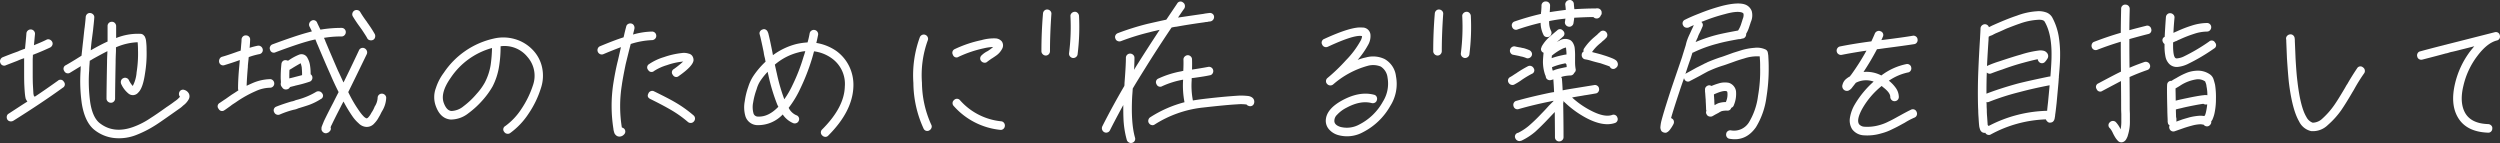 <svg xmlns="http://www.w3.org/2000/svg" width="714.65" height="40.88" viewBox="0 0 714.65 40.88"><rect x="0" y="0" width="714.65" height="40.88" fill="#333333" stroke="none"/><path d="M-358.05-22.25q.85-.35,2.95-1.15.15-.05.975-.35a6.953,6.953,0,0,0,.975-.4q1.45-.55,1.5-.55.05-.5.2-2.05t.2-2.35a1.178,1.178,0,0,1,.45-.825,1.19,1.19,0,0,1,.9-.275,1.178,1.178,0,0,1,.825.45,1.19,1.19,0,0,1,.275.9q-.05.5-.15,1.575t-.15,1.575q2.25-.9,3.55-1.55a1.065,1.065,0,0,1,.925-.075,1.334,1.334,0,0,1,.725.625,1.065,1.065,0,0,1,.075.925,1.334,1.334,0,0,1-.625.725q-2.15,1-4.05,1.75-.15.05-.45.175t-.45.175v.2q0,.15-.025.575t-.025.775v3.55q0,2.3.05,3.4.1,1.75.15,2.6.1.5.1.55a.985.985,0,0,1,.25.35q2.8-1.85,6.65-4.6a1.085,1.085,0,0,1,1.7.3,1.085,1.085,0,0,1-.3,1.7q-6,4.35-14.15,9.45a1.353,1.353,0,0,1-.95.15,1.094,1.094,0,0,1-.75-.5,1.352,1.352,0,0,1-.15-.95,1.059,1.059,0,0,1,.55-.75q1-.65,2.8-1.825t2.55-1.625a.541.541,0,0,1-.2-.25,4.171,4.171,0,0,1-.3-.55,8.527,8.527,0,0,1-.2-1.15q-.1-.8-.2-2.8-.05-1.15-.05-3.5V-22a3.673,3.673,0,0,1-.4.15,3.538,3.538,0,0,0-.5.175q-.45.175-.85.35t-.55.225q-2.6,1-2.85,1.1a1.146,1.146,0,0,1-1.65-.65,1.119,1.119,0,0,1,0-.925A1.23,1.23,0,0,1-358.05-22.25Zm26.2-11.35q-.05.9-.3,3.1,0,.2-.225,1.875t-.275,2.125q-.05.45-.125,1.2t-.075,1.05q2.8-1.6,4.8-2.5v-4.4a1.218,1.218,0,0,1,.35-.9,1.218,1.218,0,0,1,.9-.35,1.12,1.12,0,0,1,.85.375,1.242,1.242,0,0,1,.35.875v3.4a16.608,16.608,0,0,1,7.05-1.2,1.316,1.316,0,0,1,.95.55,1,1,0,0,1,.3.5,3.077,3.077,0,0,1,.25.95,18.847,18.847,0,0,1,.15,2.6,34.125,34.125,0,0,1-.45,6.75q-.6,4.2-1.95,5.45a1.97,1.97,0,0,1-2.8.25,7.466,7.466,0,0,1-2.05-2.7,1.329,1.329,0,0,1-.05-.95,1.057,1.057,0,0,1,.6-.7,1.115,1.115,0,0,1,.95-.075,1.138,1.138,0,0,1,.7.625,6.716,6.716,0,0,0,1.1,1.65,9.835,9.835,0,0,0,1.1-3.9,34.051,34.051,0,0,0,.4-6.35q0-1.15-.1-2.25a17.09,17.09,0,0,0-6.2,1.45v.75q0,.45-.025.925t-.05,1.25q-.025.775-.025,1.425-.15,7.8-.15,10.3a1.157,1.157,0,0,1-.35.85,1.157,1.157,0,0,1-.85.35,1.242,1.242,0,0,1-.875-.35,1.12,1.12,0,0,1-.375-.85q0-2.55.15-10.35,0-.6.025-1.275t.05-1.1q.025-.425.025-.825-1.95,1-4.2,2.25a7.977,7.977,0,0,1-.85.5q0,.2-.075,1.175T-333.3-18.6a43.722,43.722,0,0,0,.3,9.3q.65,4.1,2.55,5.75,4,3.25,9.65,1.25a22.188,22.188,0,0,0,5-2.55q1.6-1,4.6-3.15l.45-.3q.45-.3.975-.675T-309-9.55a9.625,9.625,0,0,0,1-.75l.65-.65a1.287,1.287,0,0,1-.25-1.15,1.136,1.136,0,0,1,1.55-.8,2.075,2.075,0,0,1,1.275,1.1,1.757,1.757,0,0,1-.075,1.55,5.438,5.438,0,0,1-1.6,1.8,7.2,7.2,0,0,1-1.1.9L-309.75-6q-3.9,2.75-4.75,3.25A30.98,30.98,0,0,1-319.95,0a13.45,13.45,0,0,1-6,.85A10.94,10.94,0,0,1-332-1.65q-2.55-2.2-3.4-7.25a45.7,45.7,0,0,1-.35-9.8,7.562,7.562,0,0,1,.05-1,.144.144,0,0,1-.1.05l-2.95,1.8a1.146,1.146,0,0,1-1.7-.5,1.1,1.1,0,0,1,.5-1.65q1.4-.8,2.85-1.7l1.6-1q.05-.45.2-1.85t.25-2.25q.05-.4.225-2.075t.225-1.875q.25-2.15.3-3a1.259,1.259,0,0,1,.425-.875A1.114,1.114,0,0,1-333-34.9a1.307,1.307,0,0,1,.85.425A1.074,1.074,0,0,1-331.85-33.6ZM-270-17.4a1.2,1.2,0,0,1,.45.6,1.249,1.249,0,0,1-.075.95,1.14,1.14,0,0,1-.725.6,34.613,34.613,0,0,1-3.8,1.05,2.09,2.09,0,0,0-.35.1l-1.4.35a1.164,1.164,0,0,1-.2.3,1.136,1.136,0,0,1-.6.35,1.318,1.318,0,0,1-1-.1,1.411,1.411,0,0,1-.45-.45.144.144,0,0,0-.05-.1,1.006,1.006,0,0,1-.3-.5,1.43,1.43,0,0,1,0-.75,7.562,7.562,0,0,0-.05-1,33.224,33.224,0,0,1,.2-4.35,1.213,1.213,0,0,1,.425-.825A1.053,1.053,0,0,1-277-21.4a.81.81,0,0,1,.5.15q.1-.05.4-.25a14.885,14.885,0,0,1,2.8-1.5,1.926,1.926,0,0,1,1.6.1,1.986,1.986,0,0,1,.85.95,6.067,6.067,0,0,1,.7,2.2,15.552,15.552,0,0,1,.15,2.2Zm-2.85-3.15q-.55.3-1.9,1.1-.25.15-.525.325t-.45.275q-.175.1-.325.2-.05.8-.05,2.45.15-.05.475-.125t.475-.125a.554.554,0,0,0,.175-.025.972.972,0,0,0,.125-.05.222.222,0,0,1,.1-.025q2.15-.55,2.3-.6v-.4q0-.65-.1-1.85A7.844,7.844,0,0,0-272.85-20.55ZM-296-9.2l.85-.575q.7-.475.8-.525,1.4-1,1.85-1.3.65-.4,1.85-1.2a1.645,1.645,0,0,1-.1-.5q0-2.75.35-6.4.1-1.1.15-1.75a.2.2,0,0,0-.15.05q-2.1.75-4.25,1.4a1.143,1.143,0,0,1-1.5-.85,1.437,1.437,0,0,1,.125-.95,1.14,1.14,0,0,1,.725-.6q1.3-.35,4.1-1.35.25-.1.65-.225t.55-.175q.05-.45.1-1.125t.1-1.15a8.839,8.839,0,0,0,.05-.925,1.259,1.259,0,0,1,.425-.875,1.114,1.114,0,0,1,.875-.275,1.12,1.12,0,0,1,.85.375,1.074,1.074,0,0,1,.3.875q0,.3-.05,1.075t-.1,1.225a19.716,19.716,0,0,1,2.3-.6,1.152,1.152,0,0,1,.925.2,1.248,1.248,0,0,1,.525.8,1.134,1.134,0,0,1-.175.9,1.183,1.183,0,0,1-.775.5,19.747,19.747,0,0,0-3.05.85q0,.05-.025.25a2.648,2.648,0,0,0-.025.3q-.05.45-.1.925t-.075.775q-.025.3-.025.6-.25,2.8-.35,5.35.85-.4,1.75-.8A13.511,13.511,0,0,1-281.6-16a1.119,1.119,0,0,1,.85.375,1.242,1.242,0,0,1,.35.875,1.157,1.157,0,0,1-.35.85,1.157,1.157,0,0,1-.85.35,10.3,10.3,0,0,0-4.05.95,32.506,32.506,0,0,0-5.5,3.05q-.2.15-.825.55a8.987,8.987,0,0,0-.975.7q-.15.1-.85.6t-.8.55a1.1,1.1,0,0,1-1.7-.35A1.085,1.085,0,0,1-296-9.2Zm15.1-16.75q6.2-2.3,9.6-3.25l1.65-.45q-.15-.35-.375-.8L-270.3-31a1.131,1.131,0,0,1-.1-.925,1.277,1.277,0,0,1,.55-.725,1.118,1.118,0,0,1,1.7.5q0,.05.95,2a36.144,36.144,0,0,1,6.05-.5,1.157,1.157,0,0,1,.85.35,1.157,1.157,0,0,1,.35.85,1.242,1.242,0,0,1-.35.875,1.12,1.12,0,0,1-.85.375,29,29,0,0,0-5.05.4,6.209,6.209,0,0,1,.45,1.05q1.75,4.15,3.6,8.4.3.6.8,1.7t.75,1.6q1.6-3.2,4.4-9.15a1.164,1.164,0,0,1,1.65-.6,1.334,1.334,0,0,1,.625.725,1.187,1.187,0,0,1-.025.925q-3.85,7.95-5.3,10.85a35.8,35.8,0,0,0,3.15,5.4,11.151,11.151,0,0,0,1.4,1.7q.2.15.5.35a.444.444,0,0,0,.2.05.69.69,0,0,0,.45-.25,4.955,4.955,0,0,0,.9-1.3,7.768,7.768,0,0,0,.95-1.8,4.958,4.958,0,0,0,.85-2.5,1.157,1.157,0,0,1,.35-.85,1.157,1.157,0,0,1,.85-.35,1.242,1.242,0,0,1,.875.35,1.12,1.12,0,0,1,.375.85,7.787,7.787,0,0,1-1.15,3.75,8.122,8.122,0,0,0-.425.8,7.908,7.908,0,0,1-.525.95,7.334,7.334,0,0,1-1.3,1.8,2.815,2.815,0,0,1-2.35,1A3.36,3.36,0,0,1-256.3-3.4a10.456,10.456,0,0,1-1.8-2.05,39.919,39.919,0,0,1-2.5-4.15q-.3.5-.8,1.5-2.05,4-2.55,5.1a2.219,2.219,0,0,0-.2.4q-.1.25-.15.35a1.031,1.031,0,0,1-.3,1.2.992.992,0,0,1-.35.3,3.881,3.881,0,0,1-.5.2,1.188,1.188,0,0,1-.95-.25,1.366,1.366,0,0,1-.5-.75v-.4a1.3,1.3,0,0,1,.05-.4q0-.05.65-1.65,1.05-2.2,2.65-5.25,1-2,1.55-3.05-1.25-2.45-2.35-5.05Q-265.6-20.1-268-25.8q-.15-.3-.35-.825t-.3-.725q-1.2.25-2.05.5-3.15.85-9.3,3.15a1.091,1.091,0,0,1-1.6-.7,1.062,1.062,0,0,1,.025-.925A1.129,1.129,0,0,1-280.9-25.95Zm1.1,17.8q1.75-.7,4.25-1.45a4.83,4.83,0,0,0,1.3-.4,21.024,21.024,0,0,0,5.8-2.35,1.245,1.245,0,0,1,.925-.15,1.109,1.109,0,0,1,.775.5,1.056,1.056,0,0,1-.35,1.7,17.19,17.19,0,0,1-3.05,1.55q-.75.3-3.4,1.1a4.83,4.83,0,0,1-1.3.4A25.916,25.916,0,0,0-278.8-5.9a1.187,1.187,0,0,1-.925.025A1.137,1.137,0,0,1-280.4-6.5,1.123,1.123,0,0,1-279.8-8.15Zm24-27a29.793,29.793,0,0,0,1.9,2.8,2.591,2.591,0,0,0,.275.425,2.354,2.354,0,0,1,.225.325,30.112,30.112,0,0,1,1.75,2.75,1.329,1.329,0,0,1,.05.95,1.057,1.057,0,0,1-.6.7,1.329,1.329,0,0,1-.95.05,1.057,1.057,0,0,1-.7-.6q-.25-.5-1.55-2.45-.3-.4-.5-.7a36.253,36.253,0,0,1-2.05-3.05,1.131,1.131,0,0,1-.1-.925,1.277,1.277,0,0,1,.55-.725,1.261,1.261,0,0,1,.95-.125A1.14,1.14,0,0,1-255.8-35.15Zm37.65,10.25a20.826,20.826,0,0,0-11.8,8.5q-3.1,4.4-1.95,7.3.8,2.1,2.15,2.2a5.7,5.7,0,0,0,3.45-1.35,22.864,22.864,0,0,0,3.75-3.55,16.826,16.826,0,0,0,2.35-3.25A16.658,16.658,0,0,0-218.55-20,40.147,40.147,0,0,0-218.15-24.9Zm2.45-.45a34.728,34.728,0,0,1-.45,5.8A18.76,18.76,0,0,1-218-13.9a23.188,23.188,0,0,1-2.65,3.7,25.888,25.888,0,0,1-4.25,3.95,8.139,8.139,0,0,1-5.05,1.8q-2.95-.25-4.25-3.8a7.343,7.343,0,0,1,0-5.2,14.678,14.678,0,0,1,2.25-4.35,23.23,23.23,0,0,1,14.3-9.8,11.881,11.881,0,0,1,6.025.15,11.319,11.319,0,0,1,5.025,3,10.333,10.333,0,0,1,2.75,5.05,11.152,11.152,0,0,1-.3,5.9,27.563,27.563,0,0,1-3.575,7.4A21.01,21.01,0,0,1-212.95-.6a1.125,1.125,0,0,1-.925.2,1.109,1.109,0,0,1-.775-.5,1.085,1.085,0,0,1,.3-1.7,18.371,18.371,0,0,0,4.625-4.925,27.009,27.009,0,0,0,3.275-6.725A8.128,8.128,0,0,0-208-22.325a8.429,8.429,0,0,0-7.7-3.075ZM-181.05-2.2a2.524,2.524,0,0,1,.6.3,1.157,1.157,0,0,1,0,1.75A1.711,1.711,0,0,1-181.5.4a1.438,1.438,0,0,1-1.35-.5,1.427,1.427,0,0,1-.4-.75q-.05-.15-.15-.55a.556.556,0,0,0-.05-.25V-1.8a42.109,42.109,0,0,1-.05-12.8q.55-3.5,1.2-6.2.05-.15.4-1.675t.6-2.675q-2.65,1-5,2a1.177,1.177,0,0,1-.95,0,1.239,1.239,0,0,1-.65-.65,1.187,1.187,0,0,1-.025-.925,1.137,1.137,0,0,1,.625-.675q4.45-1.85,6.75-2.55l.15-.6q.2-.95.6-2.45a1.074,1.074,0,0,1,.525-.75,1.273,1.273,0,0,1,.925-.15,1.059,1.059,0,0,1,.75.55,1.352,1.352,0,0,1,.15.95q-.05.25-.4,1.65a21.256,21.256,0,0,1,5.4-.85,1.218,1.218,0,0,1,.9.35,1.218,1.218,0,0,1,.35.9,1.12,1.12,0,0,1-.375.85,1.242,1.242,0,0,1-.875.35,22.682,22.682,0,0,0-6.05,1.1q-.55,2.1-1.45,5.8-.85,4.15-1.1,6a38.08,38.08,0,0,0,0,12Zm7.8-18.1a15.39,15.39,0,0,1,4.25-2,22.844,22.844,0,0,1,5-1.15,4.4,4.4,0,0,1,2.05.15,1.7,1.7,0,0,1,1,.6,2.068,2.068,0,0,1,.4,1.35q-.2,1.65-4.2,4.45a1.085,1.085,0,0,1-1.7-.3,1.085,1.085,0,0,1,.3-1.7,25.568,25.568,0,0,0,2.6-2.1l.05-.05a.684.684,0,0,0-.15.025.684.684,0,0,1-.15.025,19.247,19.247,0,0,0-4.35,1,14.206,14.206,0,0,0-3.65,1.65,1.09,1.09,0,0,1-1.7-.25A1.09,1.09,0,0,1-173.25-20.3Zm1.45,7.8q4,1.95,5.8,3a34.99,34.99,0,0,1,5.45,3.85,1.172,1.172,0,0,1,.425.85,1.232,1.232,0,0,1-.325.9,1.172,1.172,0,0,1-.85.425,1.232,1.232,0,0,1-.9-.325,32.4,32.4,0,0,0-5.05-3.55q-2.25-1.3-5.6-2.95-1.15-.55-.6-1.6a1.125,1.125,0,0,1,.7-.675A1.115,1.115,0,0,1-171.8-12.5Zm32.45-5.6a18.585,18.585,0,0,0-2.1,2.6,8.311,8.311,0,0,0-1.05,2.35,20,20,0,0,0-1,3.8,6.753,6.753,0,0,0,.1,3.15,1.291,1.291,0,0,0,1.3.9q2.95.15,5.8-2.8l-.3-.6a52.828,52.828,0,0,1-2.55-8.45A9.011,9.011,0,0,1-139.35-18.1ZM-128.6-24a10.225,10.225,0,0,0-1.95.35,16.634,16.634,0,0,0-6.75,3.5q.5,2.3.55,2.45a52.518,52.518,0,0,0,2.15,7.45,25.135,25.135,0,0,0,2.35-4.05,52.051,52.051,0,0,0,3.15-8.1Q-128.85-23.1-128.6-24Zm-10.7-5.4.1.2q.4,1.5,1.1,5,.2,1,.25,1.35a19.166,19.166,0,0,1,6.75-3.2,19.92,19.92,0,0,1,3.15-.45,23.72,23.72,0,0,0,.6-2.6,1.158,1.158,0,0,1,.525-.775,1.207,1.207,0,0,1,.925-.175,1.158,1.158,0,0,1,.775.525,1.207,1.207,0,0,1,.175.925q-.3,1.5-.5,2.25a13.951,13.951,0,0,1,5.8,2.35A11.826,11.826,0,0,1-116-19.575a12.2,12.2,0,0,1,1.15,5.725Q-115.1-6.8-122,.1a1.089,1.089,0,0,1-.85.4,1.243,1.243,0,0,1-.9-.4,1.157,1.157,0,0,1,0-1.75q6.3-6.3,6.45-12.25a8.963,8.963,0,0,0-3.8-8.1,11.024,11.024,0,0,0-5-1.95q-.4,1.5-.65,2.3a59.7,59.7,0,0,1-3.3,8.4,28.369,28.369,0,0,1-3.3,5.45,4.386,4.386,0,0,0,2.15,2.1,1.14,1.14,0,0,1,.725.6,1.112,1.112,0,0,1,.025.95,1.138,1.138,0,0,1-.6.675A1.249,1.249,0,0,1-132-3.4a6.786,6.786,0,0,1-3.05-2.5,9.652,9.652,0,0,1-7.15,3.05,3.652,3.652,0,0,1-3.5-2.5,9.129,9.129,0,0,1-.2-4.35,20.341,20.341,0,0,1,1-4.1,12.374,12.374,0,0,1,1.45-3.1,23.585,23.585,0,0,1,3.5-4.1q-.05-.2-.125-.625a4.825,4.825,0,0,0-.125-.575,11.587,11.587,0,0,1-.3-1.55q-.65-3.15-1.05-4.75a.289.289,0,0,1-.05-.2,1,1,0,0,1,.05-.925,1.252,1.252,0,0,1,.75-.575.96.96,0,0,1,.9.05A1.23,1.23,0,0,1-139.3-29.4Zm45.7,2.35a29.061,29.061,0,0,0-1.65,12.075A29.518,29.518,0,0,0-92.6-3a1.065,1.065,0,0,1,.075.925,1.334,1.334,0,0,1-.625.725A1.139,1.139,0,0,1-94.8-1.9a31.728,31.728,0,0,1-2.9-13A31.678,31.678,0,0,1-95.85-28a1.239,1.239,0,0,1,.65-.65,1.177,1.177,0,0,1,.95,0,1.239,1.239,0,0,1,.65.65A1.177,1.177,0,0,1-93.6-27.05Zm7.75,2.45a34.059,34.059,0,0,1,7.6-2.55,13.113,13.113,0,0,1,4.05-.5,2.472,2.472,0,0,1,1.8.9,2.011,2.011,0,0,1,0,2.2,5.229,5.229,0,0,1-1.35,1.6q-.3.25-1.45,1l-.1.05q-1,.7-1.25.9a1.037,1.037,0,0,1-.875.3,1.286,1.286,0,0,1-.875-.45,1.112,1.112,0,0,1-.3-.875,1.248,1.248,0,0,1,.45-.825,6.459,6.459,0,0,1,1.55-1.1l.1-.05a10.755,10.755,0,0,0,1.6-1.2,14.457,14.457,0,0,0-2.75.4,33.655,33.655,0,0,0-7.1,2.4,1.075,1.075,0,0,1-1.65-.55A1.139,1.139,0,0,1-85.85-24.6Zm1.5,14.65a18.084,18.084,0,0,0,11.75,6,1.1,1.1,0,0,1,.8.45,1.244,1.244,0,0,1,.25.9,1.213,1.213,0,0,1-.425.825,1.114,1.114,0,0,1-.875.275,20.512,20.512,0,0,1-13.3-6.8,1.157,1.157,0,0,1-.35-.85,1.089,1.089,0,0,1,.4-.85A1.135,1.135,0,0,1-84.35-9.95Zm26.1-24.65q-.4,5.75-.4,10.6a1.242,1.242,0,0,1-.35.875,1.12,1.12,0,0,1-.85.375,1.2,1.2,0,0,1-.875-.375A1.2,1.2,0,0,1-61.1-24q0-5.35.45-10.75a1.259,1.259,0,0,1,.425-.875,1.114,1.114,0,0,1,.875-.275,1.213,1.213,0,0,1,.825.425A1.114,1.114,0,0,1-58.25-34.6Zm7.9.5a63.462,63.462,0,0,1-.4,10.95,1.178,1.178,0,0,1-.45.825,1.267,1.267,0,0,1-.95.275,1.32,1.32,0,0,1-.8-.475,1.163,1.163,0,0,1-.25-.875,59.232,59.232,0,0,0,.4-10.55,1.074,1.074,0,0,1,.3-.875,1.307,1.307,0,0,1,.85-.425,1.074,1.074,0,0,1,.875.3A1.307,1.307,0,0,1-50.35-34.1Zm11.1,4.95A74.9,74.9,0,0,1-30.8-31.8q3.5-.8,5.4-1.2,1.9-2.8,3.1-4.6a1.085,1.085,0,0,1,1.7-.3,1.094,1.094,0,0,1,.5.75,1.352,1.352,0,0,1-.15.95q-.3.4-.9,1.275t-.9,1.325q5.75-.85,7.2-1.05.5-.1.85-.15.05,0,.4-.05a4.281,4.281,0,0,1,.45-.05,1.152,1.152,0,0,1,.925.2,1.072,1.072,0,0,1,.475.8A1.244,1.244,0,0,1-12-33a1.28,1.28,0,0,1-.8.5q-.05,0-.425.05a1.125,1.125,0,0,0-.425.1q-.15,0-.425.025a1.978,1.978,0,0,0-.425.075q-4.4.6-7.95,1.25a10.2,10.2,0,0,0-1.45.25q-4.3,6.4-7.55,11.65-2.6,4.15-3.55,5.8,0,.3-.15,2.15-.4,7.65.8,11.85a1.181,1.181,0,0,1-.075.925,1.156,1.156,0,0,1-.725.575,1.182,1.182,0,0,1-.95-.1,1.23,1.23,0,0,1-.6-.75,26.482,26.482,0,0,1-.95-6.25q-.05-1.15-.05-3.7-2.45,4.5-3.8,7.2a1.138,1.138,0,0,1-.7.625,1.115,1.115,0,0,1-.95-.075,1.229,1.229,0,0,1-.6-.725A1.267,1.267,0,0,1-43.7-2.5q2.8-5.55,6.3-11.55a4.53,4.53,0,0,0,.05-.8q.4-5.05.4-7.25a1.157,1.157,0,0,1,.35-.85,1.157,1.157,0,0,1,.85-.35,1.242,1.242,0,0,1,.875.35,1.12,1.12,0,0,1,.375.85q0,.75-.1,3.45.15-.3.5-.875t.55-.875q2.15-3.45,6.25-9.7-.4.1-1.4.325t-1.5.375a66.516,66.516,0,0,0-8.2,2.55,1.275,1.275,0,0,1-.925-.05,1.051,1.051,0,0,1-.625-.7,1.062,1.062,0,0,1,0-.9A1.226,1.226,0,0,1-39.25-29.15Zm21.2,7.5q.05,1.15,0,2.9h.1q2.35-.35,4.5-.75a1.207,1.207,0,0,1,.925.175A1.158,1.158,0,0,1-12-18.55a1.24,1.24,0,0,1-.2.975,1.072,1.072,0,0,1-.8.475q-1.3.3-4.6.75a2.067,2.067,0,0,0-.275.025.92.92,0,0,0-.275.075v.6A22.5,22.5,0,0,0-17.8-9.9q.85-.15,2.3-.35,5.7-.7,10.25-1a16.733,16.733,0,0,1,3.05.05,2.668,2.668,0,0,1,1.1.3,1.644,1.644,0,0,1,.65.6A1.542,1.542,0,0,1-.3-9.15a1.136,1.136,0,0,1-1.55.8,1.055,1.055,0,0,1-.6-.4H-2.5A12.171,12.171,0,0,0-5.15-8.8q-2.95.15-10.05.95a32.127,32.127,0,0,0-13.5,4.8,1.018,1.018,0,0,1-.9.175,1.182,1.182,0,0,1-.75-.525,1.06,1.06,0,0,1-.175-.925A1.193,1.193,0,0,1-30-5.1a33.775,33.775,0,0,1,9.8-4.3,25.174,25.174,0,0,1-.4-6.35v-.1A24.842,24.842,0,0,0-26.55-14a1.125,1.125,0,0,1-1.65-.55,1.123,1.123,0,0,1,.6-1.65,27,27,0,0,1,6.55-2.05,1.645,1.645,0,0,1,.5-.1q.1-1.9.05-3.25a1.157,1.157,0,0,1,.35-.85,1.358,1.358,0,0,1,.85-.4,1.242,1.242,0,0,1,.875.35A1.12,1.12,0,0,1-18.05-21.65Zm37.8-5.85q7.85-3.6,10.85-3.25a2.248,2.248,0,0,1,2.35,1.95,4.947,4.947,0,0,1-.6,2.9,24.776,24.776,0,0,1-3.05,4.4,13.874,13.874,0,0,1,2.35-.7,7.613,7.613,0,0,1,5.35.45,6.465,6.465,0,0,1,3.25,4.9A11.715,11.715,0,0,1,38.6-8.3,18.718,18.718,0,0,1,30.85-.85a9.44,9.44,0,0,1-7.25.8,5.391,5.391,0,0,1-2.575-1.7A3.693,3.693,0,0,1,20.2-4.4Q20.45-7.55,25-10q4.85-2.6,8.95-1.55a1.059,1.059,0,0,1,.75.55,1.182,1.182,0,0,1,.1.95,1.074,1.074,0,0,1-.525.75,1.273,1.273,0,0,1-.925.15q-3.2-.85-7.2,1.3A9.373,9.373,0,0,0,23.4-5.8a2.326,2.326,0,0,0-.75,1.55q-.15,1.3,1.7,1.9a7.374,7.374,0,0,0,5.45-.7,15.96,15.96,0,0,0,6.7-6.5,9.656,9.656,0,0,0,1.35-6.85,4.291,4.291,0,0,0-1.95-3.2,5.767,5.767,0,0,0-3.75-.2,25.152,25.152,0,0,0-9.9,5.35,1.266,1.266,0,0,1-.75.25,1.231,1.231,0,0,1-.95-.45,1.018,1.018,0,0,1-.3-.75,1.139,1.139,0,0,1,.45-.95,50.746,50.746,0,0,0,5.25-5.05,25.611,25.611,0,0,0,4.2-5.6,3.35,3.35,0,0,0,.35-.9.944.944,0,0,0,.05-.3v-.1h-.1a.384.384,0,0,0-.15-.05q-2.35-.25-9.55,3.1a1.187,1.187,0,0,1-.925.025,1.127,1.127,0,0,1-.675-.675,1.065,1.065,0,0,1-.075-.925A1.127,1.127,0,0,1,19.75-27.5Zm34-7.1q-.4,5.75-.4,10.6a1.242,1.242,0,0,1-.35.875,1.12,1.12,0,0,1-.85.375,1.2,1.2,0,0,1-.875-.375A1.2,1.2,0,0,1,50.9-24q0-5.35.45-10.75a1.259,1.259,0,0,1,.425-.875,1.114,1.114,0,0,1,.875-.275,1.213,1.213,0,0,1,.825.425A1.114,1.114,0,0,1,53.75-34.6Zm7.9.5a63.462,63.462,0,0,1-.4,10.95,1.178,1.178,0,0,1-.45.825,1.267,1.267,0,0,1-.95.275,1.32,1.32,0,0,1-.8-.475,1.163,1.163,0,0,1-.25-.875,59.232,59.232,0,0,0,.4-10.55,1.074,1.074,0,0,1,.3-.875,1.307,1.307,0,0,1,.85-.425,1.074,1.074,0,0,1,.875.3A1.307,1.307,0,0,1,61.65-34.1Zm22.4,1.5a5.673,5.673,0,0,0,.5,2.75,1.119,1.119,0,0,1,.125.9,1.182,1.182,0,0,1-.525.75,1.352,1.352,0,0,1-.95.15,1.059,1.059,0,0,1-.75-.55,7.951,7.951,0,0,1-.85-3.5A63.726,63.726,0,0,0,75-30.2a1.112,1.112,0,0,1-.95-.025,1.14,1.14,0,0,1-.6-.725,1.112,1.112,0,0,1,.025-.95,1.14,1.14,0,0,1,.725-.6,72.417,72.417,0,0,1,7.5-2.15,2.665,2.665,0,0,1,.05-.6q.1-1.15.1-1.75a1.165,1.165,0,0,1,1.3-1.2,1.12,1.12,0,0,1,.85.375,1.074,1.074,0,0,1,.3.875q0,.7-.1,1.8,1.5-.25,4.6-.65,0-.1-.05-.625t-.1-.825a1.19,1.19,0,0,1,.275-.9,1.178,1.178,0,0,1,.825-.45,1.04,1.04,0,0,1,.9.225,1.178,1.178,0,0,1,.45.825q.05.8.15,1.55,3.6-.2,5.55-.2h.55a.222.222,0,0,0,.1-.025.222.222,0,0,1,.1-.025h.4a1.935,1.935,0,0,1,.55.2,1.246,1.246,0,0,1,.55.85v.55a.17.17,0,0,0-.05.125.17.17,0,0,1-.05.125q-.05,0-.15.2l-.1.2a1.231,1.231,0,0,1-.7.6,1.206,1.206,0,0,1-.9-.05.91.91,0,0,1-.4-.3q-1.9,0-5.5.2a5.546,5.546,0,0,1-.075.7q-.075.5-.125.8a1.15,1.15,0,0,1-.475.825A1.106,1.106,0,0,1,89.6-31a1.32,1.32,0,0,1-.8-.475,1.163,1.163,0,0,1-.25-.875q.05-.35.15-.95A45.162,45.162,0,0,0,84.05-32.6Zm4.75,7.55a.573.573,0,0,0-.175.05q-.125.05-.275.1l-.3.1a15.127,15.127,0,0,0-3.25,2.1,3.313,3.313,0,0,1-.05.7,23.058,23.058,0,0,1,3.1-.85,8.527,8.527,0,0,1,1.15-.2,10.246,10.246,0,0,0-.1-1.45A1.247,1.247,0,0,0,88.8-25.05Zm-.1,4.5a.244.244,0,0,1-.175.05.244.244,0,0,0-.175.05,17.047,17.047,0,0,0-3.5,1.05,9.011,9.011,0,0,0,.2.95,1.593,1.593,0,0,0,.6-.2,14.711,14.711,0,0,1,1.65-.45q1.35-.3,1.75-.35,0-.15-.025-.4T89-20.2A2.424,2.424,0,0,1,88.7-20.55Zm-14.4-4.8q.15.05.8.175a7.591,7.591,0,0,0,.75.125,9.011,9.011,0,0,0,.95.2,12.864,12.864,0,0,1,1.55.55,1.348,1.348,0,0,1,.675.65,1.112,1.112,0,0,1,.025.95,1.23,1.23,0,0,1-.675.65,1.119,1.119,0,0,1-.925,0,7.809,7.809,0,0,0-1.25-.4,1.759,1.759,0,0,1-.375-.075q-.275-.075-.475-.125l-1.5-.3a1.072,1.072,0,0,1-.8-.475,1.152,1.152,0,0,1-.2-.925,1.248,1.248,0,0,1,.525-.8A1.152,1.152,0,0,1,74.3-25.35ZM72.9-16.6a9.457,9.457,0,0,0,.9-.55q.6-.4.95-.6l.1-.1.1-.05A31.556,31.556,0,0,1,78-19.7a1.206,1.206,0,0,1,.9-.05,1.231,1.231,0,0,1,.7.6,1.075,1.075,0,0,1-.55,1.65,29.894,29.894,0,0,0-2.75,1.65.144.144,0,0,1-.1.05l-.1.1a20.938,20.938,0,0,1-1.95,1.2,1.119,1.119,0,0,1-.9.125,1.182,1.182,0,0,1-.75-.525A1.131,1.131,0,0,1,72.9-16.6Zm27.35-11.1-.4.4q-.1.1-.6.5l-.3.3a1.462,1.462,0,0,1-.15.125,1.462,1.462,0,0,0-.15.125,11.611,11.611,0,0,0-2.35,2.5q.15.05,1.325.35t1.775.5a28.555,28.555,0,0,1,2.7.95,4.911,4.911,0,0,1,.95.5,1.416,1.416,0,0,1,.55.75,1.215,1.215,0,0,1-.5,1.5,1.056,1.056,0,0,1-1.7-.35l-.05-.05-.2-.1q-.25-.1-2.45-.85-.45-.1-1.4-.35t-1.4-.4a11.245,11.245,0,0,0-1.5-.35,1.1,1.1,0,0,1-.8-.45,1.244,1.244,0,0,1-.25-.9,1.039,1.039,0,0,1,.55-.9.992.992,0,0,1,.15-.9,15.431,15.431,0,0,1,3-3.3,1.987,1.987,0,0,1,.3-.25,1.423,1.423,0,0,1,.3-.25l.55-.55a2.929,2.929,0,0,0,.4-.35,1.183,1.183,0,0,1,1.75.05,1.232,1.232,0,0,1,.325.9A1.172,1.172,0,0,1,100.25-27.7ZM74.7-9.8q3.65-1.05,9.3-2.25,1-.2,1.45-.25-.1-2.2-.2-3.45v-.2a5.189,5.189,0,0,1-.65.2,1.182,1.182,0,0,1-.95-.1,1.059,1.059,0,0,1-.55-.75.858.858,0,0,1-.05-.35.819.819,0,0,1-.1-.125.243.243,0,0,1-.05-.125,11.491,11.491,0,0,1-.6-4.6q0-.05.05-.7t.1-1.05a1.064,1.064,0,0,1-.6-1.55.2.2,0,0,0,.05-.15.2.2,0,0,1,.05-.15,10.619,10.619,0,0,1,2.4-2.85q1.5-1.3,1.95-1.65a1.082,1.082,0,0,1,1.7.05,1.1,1.1,0,0,1-.05,1.75q-.1.1-.8.7t-.95.8a4.447,4.447,0,0,1,.45-.25l.4-.2a3.118,3.118,0,0,1,3.05-.1,2.445,2.445,0,0,1,.9,1.1,3.423,3.423,0,0,1,.35,1.2,20.588,20.588,0,0,1,.1,2.55v1.4a11.314,11.314,0,0,0,.15,1.95,1.051,1.051,0,0,1-.4,1.15,1.153,1.153,0,0,1-1.1.75,10.6,10.6,0,0,0-2.2.3l-.45.15a.879.879,0,0,1,.25.65q.1,1.05.2,3.15.95-.2,3.125-.55T93.8-13.8q.3-.05,3.1-.5a1.152,1.152,0,0,1,.925.2,1.072,1.072,0,0,1,.475.8,1.152,1.152,0,0,1-.2.925,1.072,1.072,0,0,1-.8.475q-2.85.5-3.05.5-.5.1-1.275.225t-1.35.225q-.575.1-1.025.2A24.241,24.241,0,0,0,95.8-7.1Q99.75-5,102-5.75a1.112,1.112,0,0,1,.95.025,1.14,1.14,0,0,1,.6.725,1.112,1.112,0,0,1-.025.95,1.14,1.14,0,0,1-.725.6q-3.3,1.1-8.15-1.45A28.068,28.068,0,0,1,88.4-9.45a1,1,0,0,1-.3-.5,1.285,1.285,0,0,1-.05.8q.1,5.4.1,9.75a1.12,1.12,0,0,1-.375.85,1.242,1.242,0,0,1-.875.35,1.157,1.157,0,0,1-.85-.35A1.157,1.157,0,0,1,85.7.6q0-1.5-.025-3.875T85.65-6.6q-.3.3-1.125,1.175T83.6-4.45Q81.85-2.6,80.05-.95A18.112,18.112,0,0,1,76.1,1.6H76a1.119,1.119,0,0,1-.925,0A1.23,1.23,0,0,1,74.4.95a1.092,1.092,0,0,1,.7-1.6h.05a14.939,14.939,0,0,0,3.3-2.2,46.126,46.126,0,0,0,3.4-3.3Q82.8-7.1,84-8.45L85.35-9.8a2.557,2.557,0,0,0-.425.05,3.268,3.268,0,0,0-.425.1q-5,1-9.15,2.2a1.143,1.143,0,0,1-1.5-.85,1.182,1.182,0,0,1,.1-.95A1.059,1.059,0,0,1,74.7-9.8Zm61.4,2a1.083,1.083,0,0,1-1.15.8,5.772,5.772,0,0,0-1.6.15,7.888,7.888,0,0,0-.85.45l-.05.05a1.635,1.635,0,0,0-.175.1.243.243,0,0,1-.125.05.288.288,0,0,0-.2.1.288.288,0,0,1-.2.1l-1.05.6a1.329,1.329,0,0,1-.95.05,1.057,1.057,0,0,1-.7-.6.973.973,0,0,1-.05-1,1.645,1.645,0,0,1-.1-.5q0-.45-.1-2.25a6.134,6.134,0,0,0-.05-.85q-.1-1.4-.1-1.5a2.374,2.374,0,0,1-.05-.55v-.35a1.074,1.074,0,0,1,.3-.875,1.353,1.353,0,0,1,.9-.425,1.557,1.557,0,0,1,.65.2,16.222,16.222,0,0,1,1.95-.7,5.922,5.922,0,0,1,3-.2,2.977,2.977,0,0,1,2.05,2.35,8.245,8.245,0,0,1-.6,4A1.192,1.192,0,0,1,136.1-7.8Zm-1.55-1.65a5.24,5.24,0,0,0,.45-2.7q-.05-.35-.25-.4-.95-.3-3.6.9a6.585,6.585,0,0,0,.05.9q0,.2.025.475t.025.375q0,.25.025.7a3.868,3.868,0,0,0,.075.65,5.337,5.337,0,0,1,1.15-.6A7.226,7.226,0,0,1,134.55-9.45Zm-6.7-21.5q-.05.1-.35.8a10.977,10.977,0,0,1-.5,1.05,6.643,6.643,0,0,0-.5,1.2q-.2.4-.6,1.3a42.958,42.958,0,0,1,5.65-1.95q2.05-.55,6.5-1.35a7.55,7.55,0,0,0,.75-1.5q.05-.1.55-1.7v-.05a2.659,2.659,0,0,0,.25-1.55.849.849,0,0,0-.45-.35q-1.45-.5-4.85.45a48.188,48.188,0,0,0-6.35,2.1.444.444,0,0,0-.2.05l-.2.1A1.114,1.114,0,0,1,127.85-30.95Zm-4.65,13.3q.85-.45,2.9-1.6l2.1-1.05a4.05,4.05,0,0,1,.55-.275,4.05,4.05,0,0,0,.55-.275q1.9-.8,3.7-1.4.15,0,3.55-1.25.15-.05,2.55-.8a17.279,17.279,0,0,1,3.6-.65,5.812,5.812,0,0,1,3.25.5,1.208,1.208,0,0,1,.6.85.684.684,0,0,0,.025.15.821.821,0,0,1,.025.2,4.635,4.635,0,0,1,.1.9q.1,1.6.1,2.95a50.832,50.832,0,0,1-.65,8.6,21.774,21.774,0,0,1-3,8.55q-2.9,4.1-7.5,3.3a1.072,1.072,0,0,1-.8-.475,1.152,1.152,0,0,1-.2-.925,1.072,1.072,0,0,1,.475-.8,1.152,1.152,0,0,1,.925-.2,5,5,0,0,0,5.1-2.3,19.24,19.24,0,0,0,2.6-7.55,40.954,40.954,0,0,0,.6-8.2,24.733,24.733,0,0,0-.1-2.75v-.35a11.538,11.538,0,0,0-4.5.6q-1.1.3-2.4.75-.4.15-1.25.45t-1.55.55l-.75.25a29.88,29.88,0,0,0-3.5,1.3q-.7.3-1,.45-1.75.95-2,1.1l-1.65.875q-.8.425-1.3.675a1.09,1.09,0,0,1-1.65-.5.768.768,0,0,1-.1-.3q-.95,2.7-1.25,3.65l-.3.9q-1.7,5.15-2.15,6.85a1.49,1.49,0,0,0,.2.15.984.984,0,0,1,.575.7,1.261,1.261,0,0,1-.125.95,9.978,9.978,0,0,1-.95,1.5,2.4,2.4,0,0,1-.45.5.985.985,0,0,1-.35.25.873.873,0,0,1-.75.15,1.452,1.452,0,0,1-.9-.45,1.7,1.7,0,0,1-.25-.6,1.534,1.534,0,0,1-.05-.65,11.428,11.428,0,0,1,.2-1.35q.6-2.45,2.65-8.75l.3-.9q.2-.6.925-2.725t1.35-3.95Q121.9-21.9,122-22.2q.35-1.15,1.1-3.55a10.943,10.943,0,0,1,.5-1.7q.2-.55.65-1.5.05-.1.275-.6t.275-.6q.2-.4.6-1.3-.95.4-1.4.65a1.329,1.329,0,0,1-.95.05,1.057,1.057,0,0,1-.7-.6A1.125,1.125,0,0,1,122.9-33q1.8-.9,4.15-1.8A53.346,53.346,0,0,1,133.7-37q4.15-1,6.15-.4a3.161,3.161,0,0,1,2.1,1.95,4.6,4.6,0,0,1-.3,3.2v.05l-.55,1.65a8.224,8.224,0,0,1-.7,1.5l-.05.1a1.244,1.244,0,0,1-.25.9,1.1,1.1,0,0,1-.8.45.557.557,0,0,0-.25.05,1.372,1.372,0,0,1-.7.1q-4.05.7-6.15,1.3a37.1,37.1,0,0,0-6.8,2.45q-.1.05-.225.1a.573.573,0,0,1-.175.05q-.05.15-.65,2.05-.4,1.05-1.35,4a.144.144,0,0,0,.1-.05Zm53.6,2.35a6.323,6.323,0,0,0-5.1.35q-.15.2-.525.675t-.525.675a2.627,2.627,0,0,1-1.1.9,1.319,1.319,0,0,1-.975-.075,1.306,1.306,0,0,1-.675-.775,1.241,1.241,0,0,1,0-.85,3.073,3.073,0,0,1,1.15-1.75,6.275,6.275,0,0,1,1-.65.985.985,0,0,1,.25-.35,66.491,66.491,0,0,0,4.45-7q-3.75.55-7.05,1.2a1.207,1.207,0,0,1-.925-.175,1.158,1.158,0,0,1-.525-.775,1.207,1.207,0,0,1,.175-.925,1.158,1.158,0,0,1,.775-.525q4-.8,8.95-1.45.7-1.5,1-2.25a1.23,1.23,0,0,1,.675-.65,1.119,1.119,0,0,1,.925,0,1.122,1.122,0,0,1,.65,1.65,7.71,7.71,0,0,1-.4.9.858.858,0,0,1,.35-.05q6-.75,8.6-1.2a1.152,1.152,0,0,1,.925.2,1.072,1.072,0,0,1,.475.8,1.152,1.152,0,0,1-.2.925,1.072,1.072,0,0,1-.8.475q-2.5.4-8.7,1.2a1.108,1.108,0,0,1-.35.05q-.55.1-1.55.2a74.348,74.348,0,0,1-3.85,6.5,9.129,9.129,0,0,1,5.1,1,17.637,17.637,0,0,1,7.15-3.25,1.152,1.152,0,0,1,.925.2,1.072,1.072,0,0,1,.475.8,1.152,1.152,0,0,1-.2.925,1.072,1.072,0,0,1-.8.475,15.37,15.37,0,0,0-5.4,2.35.783.783,0,0,0,.2.15,9.956,9.956,0,0,1,1.7,1.8,4.607,4.607,0,0,1,.95,2.65,1.218,1.218,0,0,1-.35.9,1.218,1.218,0,0,1-.9.35,1.12,1.12,0,0,1-.85-.375,1.242,1.242,0,0,1-.35-.875q0-1.1-1.8-2.55a8.082,8.082,0,0,1-.65-.55,22.754,22.754,0,0,0-5.55,6.5q-1.75,3.2-.9,4.45a2.125,2.125,0,0,0,1.5.7,12.443,12.443,0,0,0,4.25-.45,13.046,13.046,0,0,0,2.7-1.05q1-.45,2.75-1.45.2-.1.65-.35,1.8-1,2.95-1.55a1.146,1.146,0,0,1,1.65.65,1.187,1.187,0,0,1,.025.925A1.127,1.127,0,0,1,188.45-5a20.15,20.15,0,0,0-2.75,1.45q-.45.25-.65.35-1.6.9-2.9,1.5A15.012,15.012,0,0,1,179-.5a13.934,13.934,0,0,1-5.15.55,4.377,4.377,0,0,1-3.2-1.75,4.715,4.715,0,0,1-.6-3.4,10.777,10.777,0,0,1,1.35-3.65A27.481,27.481,0,0,1,176.8-15.3ZM226.05-4.5A35.274,35.274,0,0,0,210.3-.2a1.054,1.054,0,0,1-.9.1,1.057,1.057,0,0,1-.7-.6l-.05.05a1.375,1.375,0,0,1-1-.3,3.043,3.043,0,0,1-.35-.45,6.53,6.53,0,0,1-.3-1q-.1-.7-.2-2.5-.1-1.3-.1-2.05L206.65-8q-.15-5.5.1-11,.15-3.7.45-8.5.05-1,.1-1.85t.05-1.2a1.213,1.213,0,0,1,.425-.825,1.3,1.3,0,0,1,.875-.325,1.206,1.206,0,0,1,1.1.85l.9-.45q1.9-.85,3.6-1.55,2.1-.85,3.5-1.3a19.426,19.426,0,0,1,5.65-1.25,6.21,6.21,0,0,1,2.5.25,3.242,3.242,0,0,1,1.95,1.5,17.492,17.492,0,0,1,1.85,5.4,31.893,31.893,0,0,1,.4,5.7q0,2.05-.35,5.75v.35a4.277,4.277,0,0,0-.05.45q0,.15-.025.425t-.025.375q-.15,1.7-.55,6.05-.3,2.75-.4,3.25a5.549,5.549,0,0,1-.15,1.05.888.888,0,0,1-.1.4,1.14,1.14,0,0,1-.25.45.991.991,0,0,1-.75.4.967.967,0,0,1-1.05-.35A1.051,1.051,0,0,1,226.05-4.5Zm1.05-9.75q-4.7.9-8.6,1.95a69.238,69.238,0,0,0-8.75,2.8.989.989,0,0,1-.7.05,13.333,13.333,0,0,1,.05,1.35q.05.7.05,1.1,0,.75.1,1.95.1,1.45.15,2.15a1.423,1.423,0,0,1,.25.3A37.848,37.848,0,0,1,226.4-6.95q0-.3.25-2.45Q227.05-13.5,227.1-14.25ZM209.5-19.9a32.316,32.316,0,0,1,3.25-1.2q4.2-1.4,6.05-1.9a28.35,28.35,0,0,1,5.35-1.2,3.868,3.868,0,0,1,1.05.05,1.759,1.759,0,0,1,1.15.65,1.356,1.356,0,0,1,.15,1.6,5.808,5.808,0,0,1-.7.95,1.157,1.157,0,0,1-1.75,0,1.434,1.434,0,0,1-.35-.75q-1.7.35-4.25,1.05-2.95.8-5.9,1.9-1.55.5-3.1,1.1a1.151,1.151,0,0,1-1.3-.25q-.1,2.15-.1,6.05,3.9-1.5,8.8-2.85,2.65-.7,9.15-2.05h.3l.05-.25q.3-3.9.3-5.6.1-6.3-1.95-9.8-.35-.7-2.15-.55a18.514,18.514,0,0,0-5.05,1.1q-1.05.35-3.35,1.25-.4.15-1.1.475t-1.275.575q-.575.25-1.075.45l-.4.2q-.2.1-.425.225a2.333,2.333,0,0,1-.375.175,3.164,3.164,0,0,0-.7.3l-.1.05a4.53,4.53,0,0,0-.05.8q-.25,3.65-.45,7.6Zm38,1.75q-.05-3.4-.05-8.55-3.5,1.05-6.7,2.3a1.171,1.171,0,0,1-1.6-.75,1.275,1.275,0,0,1,.05-.925,1.051,1.051,0,0,1,.7-.625q3.75-1.45,7.55-2.55,0-2.3.1-6.9a1.12,1.12,0,0,1,.375-.85,1.074,1.074,0,0,1,.875-.3,1.157,1.157,0,0,1,.85.35,1.218,1.218,0,0,1,.35.9q-.1,4-.1,6.05,1.8-.5,4.8-1.25a1.064,1.064,0,0,1,.925.125,1.158,1.158,0,0,1,.525.775,1.117,1.117,0,0,1-.1.925,1.074,1.074,0,0,1-.75.525q-2.2.55-5.4,1.45,0,4.95.05,8.2,1.55-.7,4.25-1.65a1.249,1.249,0,0,1,.95.075,1.138,1.138,0,0,1,.6.675,1.112,1.112,0,0,1-.025.95,1.14,1.14,0,0,1-.725.6q-2.6.9-5.05,2,.05,4.35.05,8.9,0,.65.05,1.55v2a12.8,12.8,0,0,1-.5,3.95q-.05.15-.1.35a1.55,1.55,0,0,1-.1.3,4.911,4.911,0,0,1-.5.95,1.669,1.669,0,0,1-.7.55,1.36,1.36,0,0,1-1.4-.2l-.15-.15a5.737,5.737,0,0,1-.8-1.05q-.3-.5-.55-1a.144.144,0,0,0-.05-.1,5.494,5.494,0,0,0-.85-1.4,1.113,1.113,0,0,1,0-1.75,1.157,1.157,0,0,1,.85-.35,1.157,1.157,0,0,1,.85.35,8.029,8.029,0,0,1,1.35,2.05,11.7,11.7,0,0,0,.2-2.5v-1.9q-.05-.95-.05-1.65,0-4.15-.05-7.75-.4.2-5.3,2.8a1.075,1.075,0,0,1-1.65-.5,1.09,1.09,0,0,1,.5-1.65Q246.1-17.5,247.5-18.15ZM260-28.1q.1-2.25.35-5.65a1.213,1.213,0,0,1,.425-.825,1.114,1.114,0,0,1,.875-.275,1.307,1.307,0,0,1,.85.425,1.074,1.074,0,0,1,.3.875q-.25,2.75-.3,4.3h.05q.1-.05.425-.2t.475-.2a34.434,34.434,0,0,1,4.25-1.65,14.855,14.855,0,0,1,4.4-.75,1.157,1.157,0,0,1,.85.35,1.157,1.157,0,0,1,.35.85,1.242,1.242,0,0,1-.35.875,1.12,1.12,0,0,1-.85.375,12.033,12.033,0,0,0-3.7.65,35.3,35.3,0,0,0-4,1.55q-.1.05-.4.175a2.778,2.778,0,0,0-.45.225l-.2.1a.818.818,0,0,1-.2.05,3.856,3.856,0,0,1-.45.2l-.3.15v1.3q.05,2.65.65,3.15a.749.749,0,0,0,.6.1,5.27,5.27,0,0,0,1.85-.55,52.435,52.435,0,0,0,7.2-4.25,1.072,1.072,0,0,1,1.7.3,1.072,1.072,0,0,1-.3,1.7,54,54,0,0,1-7.65,4.5,8.727,8.727,0,0,1-2.65.75,3.068,3.068,0,0,1-2.35-.7,4.076,4.076,0,0,1-1.2-2.1,14.55,14.55,0,0,1-.3-2.85v-.9a1.142,1.142,0,0,1-.45-.55A1.041,1.041,0,0,1,260-28.1ZM273.3-3.95a1.147,1.147,0,0,1-.35,1.05,1.089,1.089,0,0,1-.85.4,1.243,1.243,0,0,1-.9-.4l-.05-.05L271.1-3h-.15a3.1,3.1,0,0,0-.75-.1,9.953,9.953,0,0,0-2.45.4q-.8.2-2.05.6l-2.85,1a1.181,1.181,0,0,1-.925-.075,1.156,1.156,0,0,1-.575-.725,1.051,1.051,0,0,1,.05-.85L261.15-3,261-3.15a.818.818,0,0,1-.05-.2.557.557,0,0,1-.05-.25.144.144,0,0,0-.05-.1v-.4q0-.25-.025-.75t-.05-1.25q-.025-.75-.025-1.3-.15-5.95-.05-7.05a1.118,1.118,0,0,1,1.25-1.05,10.368,10.368,0,0,1,1.35-.8,19.362,19.362,0,0,1,2.6-1.35,8.668,8.668,0,0,1,3.05-.75,6.042,6.042,0,0,1,4,1.05,2.678,2.678,0,0,1,1,1.35q.2.6.45,1.6a23,23,0,0,1,.25,4.05,19.174,19.174,0,0,1-.4,4.05,8.725,8.725,0,0,1-.5,1.6A1.883,1.883,0,0,1,273.3-3.95Zm-1.1-7.45a12.027,12.027,0,0,0-.25-2.55,3.286,3.286,0,0,0-.3-1.15.616.616,0,0,0-.1-.25,3.52,3.52,0,0,0-2.4-.6,11.627,11.627,0,0,0-4.65,1.75q-.1.1-1.4.85,0,.3.025,1.475t.025,2.025q1.1-.3,4.8-1.05,2.4-.45,3.15-.5A2.829,2.829,0,0,1,272.2-11.4Zm-1.15,2.45q-1.15.15-2.65.45-.55.1-1.75.35t-1.75.4q-.2.05-.65.15t-.65.15a1.636,1.636,0,0,1-.4.1q0,.45.025,1.2t.025,1a1.587,1.587,0,0,1,.1.45v.85a7.763,7.763,0,0,1,.775-.3q.575-.2.825-.3.45-.15,2.2-.65a16.816,16.816,0,0,1,3-.45,8.449,8.449,0,0,1,1.15.1l.1-.1q.05,0,.15-.2a6.067,6.067,0,0,0,.3-1.05,15.893,15.893,0,0,0,.3-2A1.358,1.358,0,0,1,271.05-8.95Zm26.1-18.75a3.665,3.665,0,0,1,.05.75q.15,3.45.2,4.85.25,4.5.55,6.8Q298.8-8,300.5-5.2a3.309,3.309,0,0,0,1.8,1.65,4.072,4.072,0,0,0,2.8-1.2,22.649,22.649,0,0,0,3.35-3.8q1.05-1.5,2.85-4.55.1-.15.45-.775a5.009,5.009,0,0,1,.45-.725q1.25-2.2,2.8-4.5a1.09,1.09,0,0,1,1.7-.25,1.109,1.109,0,0,1,.5.775,1.125,1.125,0,0,1-.2.925,47.288,47.288,0,0,0-2.7,4.3q-.05.1-.225.4t-.375.625q-.2.325-.25.425-1.7,2.9-3,4.8a23.891,23.891,0,0,1-3.8,4.2,6.069,6.069,0,0,1-4.8,1.75,5.057,5.057,0,0,1-3.45-2.8q-1.95-3.35-2.9-11.1-.25-2.3-.55-6.9l-.2-4.9a2.588,2.588,0,0,0-.05-.65,1.073,1.073,0,0,1,.3-.875,1.307,1.307,0,0,1,.85-.425,1.114,1.114,0,0,1,.875.275A1.213,1.213,0,0,1,297.15-27.7Zm35.9,3.75q3.3-.9,6.7-1.75.15-.05.475-.125t.475-.125q.05,0,13.6-3.45a.858.858,0,0,1,.35-.05,1.1,1.1,0,0,1,1.15.9.7.7,0,0,1,.05.3,1.129,1.129,0,0,1-.9,1.2q-2.8.7-5.65,4.525a22.264,22.264,0,0,0-3.9,8.375q-1.15,4.7.4,7.65,1.7,3.2,6.7,3.35a1.358,1.358,0,0,1,.85.4,1,1,0,0,1,.3.85,1.176,1.176,0,0,1-.375.9,1.074,1.074,0,0,1-.875.3q-6.4-.25-8.75-4.65-2-3.7-.65-9.4A24.769,24.769,0,0,1,347.35-24q.85-1.05,1.15-1.4-1.15.3-2.45.625t-2.175.55q-.875.225-1.675.4a7.584,7.584,0,0,0-.9.225,4.488,4.488,0,0,1-.95.25q-2.35.65-6.65,1.75a1.182,1.182,0,0,1-.95-.1,1.059,1.059,0,0,1-.55-.75,1.182,1.182,0,0,1,.1-.95A1.059,1.059,0,0,1,333.05-23.95Z" transform="translate(358.8 38.624)" fill="#fff"/></svg>